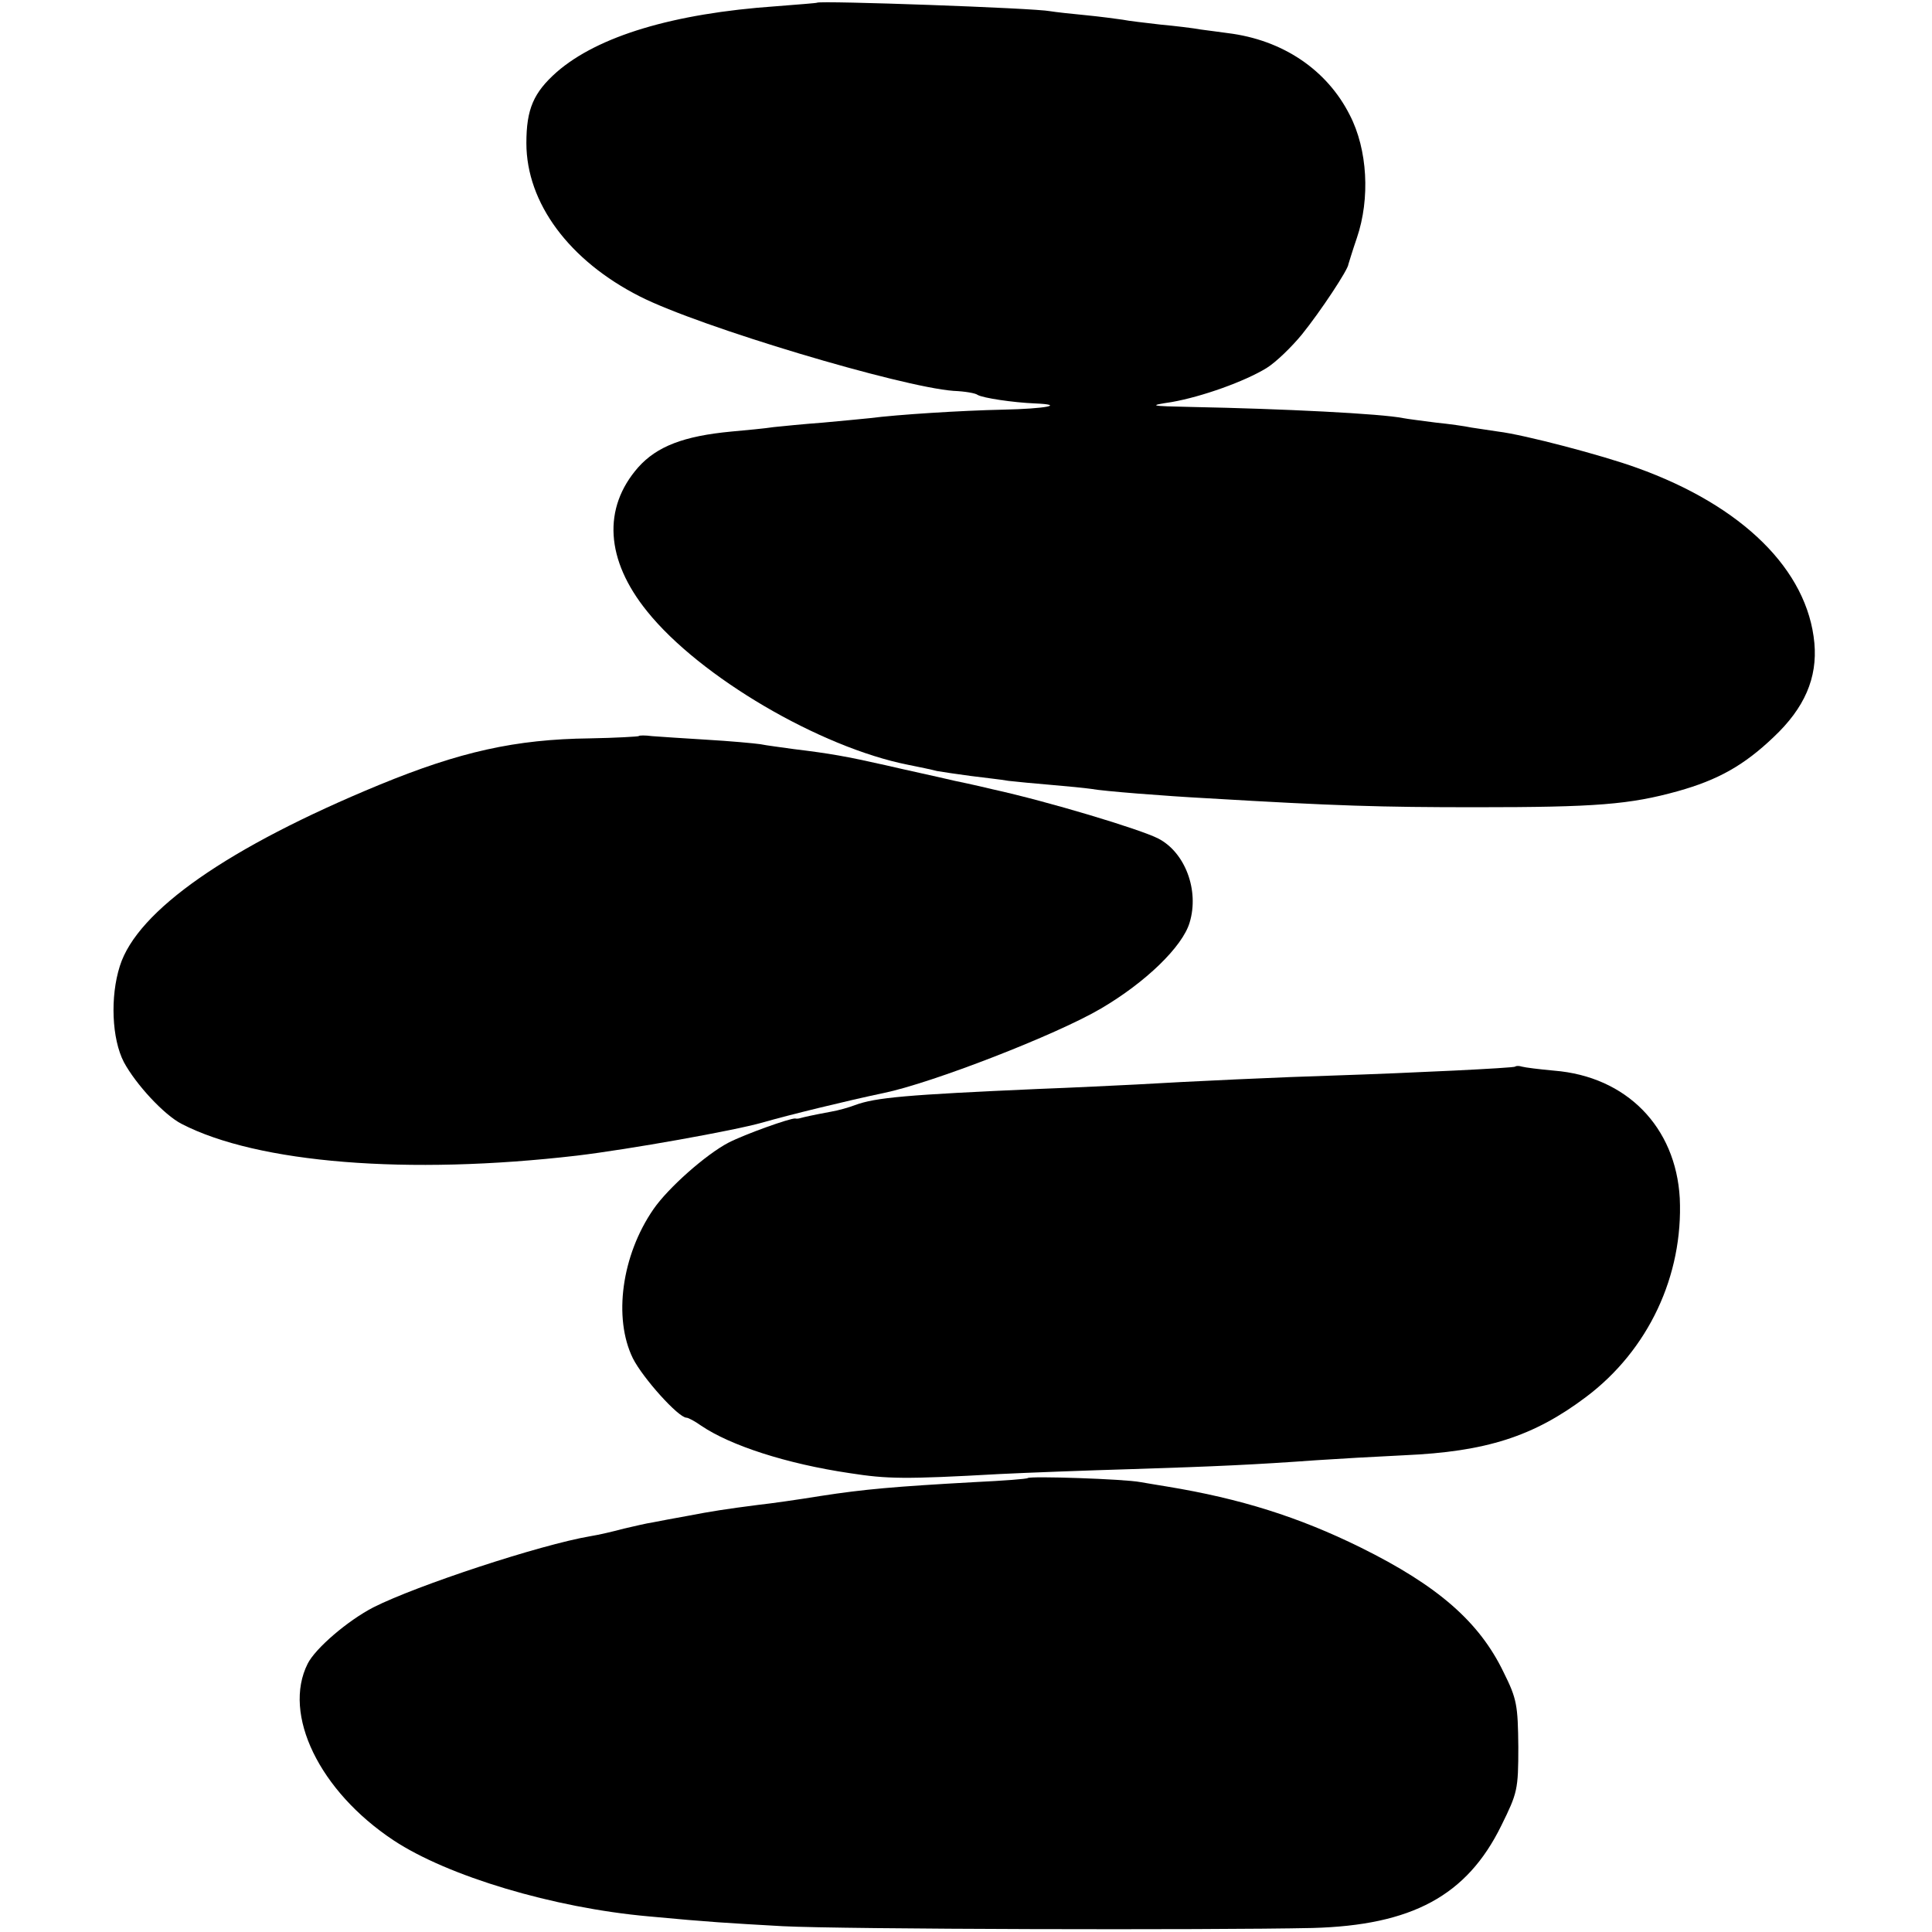 <?xml version="1.0" standalone="no"?>
<!DOCTYPE svg PUBLIC "-//W3C//DTD SVG 20010904//EN"
 "http://www.w3.org/TR/2001/REC-SVG-20010904/DTD/svg10.dtd">
<svg version="1.0" xmlns="http://www.w3.org/2000/svg"
 width="432pt" height="432pt" viewBox="0 0 432 432"
 preserveAspectRatio="xMidYMid meet">
<g transform="translate(0,432) scale(0.1,-0.1)"
fill="#000000" stroke="none">
<path d="M1827 4314 c-1 -1 -42 -4 -92 -8 -230 -16 -398 -67 -490 -147 -52
-46 -68 -83 -68 -159 0 -134 96 -263 254 -343 134 -68 583 -202 701 -211 25
-1 49 -5 54 -9 12 -7 79 -17 127 -19 72 -3 25 -12 -70 -14 -94 -2 -236 -11
-298 -19 -17 -2 -64 -6 -105 -10 -41 -3 -91 -8 -110 -10 -19 -3 -62 -7 -95
-10 -106 -10 -166 -33 -208 -80 -80 -91 -73 -207 20 -322 118 -147 387 -304
583 -343 25 -5 54 -11 65 -14 11 -2 45 -7 75 -11 30 -4 69 -8 85 -11 17 -2 59
-6 95 -9 36 -3 76 -7 90 -9 26 -5 166 -16 260 -21 287 -17 387 -20 600 -20
269 0 344 6 452 36 89 25 147 57 214 121 69 65 98 132 91 210 -15 163 -160
307 -397 392 -77 28 -252 74 -310 81 -19 3 -46 7 -60 9 -14 3 -49 8 -79 11
-30 4 -63 8 -73 10 -49 10 -269 21 -473 25 -96 2 -98 3 -45 11 68 12 163 46
212 76 21 13 56 47 79 75 42 52 104 146 104 157 1 3 9 30 19 59 30 88 24 198
-16 275 -51 101 -150 168 -273 183 -16 2 -43 6 -60 8 -16 3 -57 8 -90 11 -33
4 -71 8 -85 11 -14 2 -51 7 -82 10 -32 3 -68 7 -80 9 -34 7 -514 24 -521 19z"/>
<path d="M1428 2674 c-2 -1 -51 -4 -109 -5 -167 -2 -291 -30 -471 -104 -337
-139 -541 -281 -580 -405 -22 -69 -18 -163 9 -215 27 -50 90 -118 129 -138
170 -88 506 -115 884 -71 117 14 352 56 415 74 59 17 190 49 271 66 107 22
386 130 486 189 99 58 182 138 198 192 22 72 -10 157 -70 188 -41 21 -247 83
-370 110 -8 2 -46 11 -85 19 -38 9 -108 24 -155 35 -89 20 -123 26 -205 36
-27 4 -61 8 -75 11 -14 2 -68 7 -120 10 -52 3 -107 7 -122 8 -15 2 -29 2 -30
0z"/>
<path d="M3388 1935 c-3 -3 -227 -14 -408 -20 -104 -3 -322 -13 -440 -20 -41
-2 -140 -7 -220 -10 -293 -13 -362 -19 -408 -36 -13 -5 -37 -12 -55 -15 -38
-7 -60 -12 -67 -14 -3 -1 -8 -2 -12 -1 -11 1 -112 -35 -149 -54 -50 -26 -135
-101 -168 -149 -71 -103 -90 -243 -46 -333 22 -44 102 -133 120 -133 4 0 19
-8 33 -18 65 -44 190 -85 332 -106 84 -13 121 -14 335 -2 61 3 193 8 295 11
190 6 276 10 415 20 44 3 132 8 195 11 183 8 289 42 406 130 140 105 218 272
210 445 -9 159 -119 272 -281 285 -33 3 -65 7 -72 9 -6 2 -13 2 -15 0z"/>
<path d="M2298 1015 c-2 -2 -55 -6 -118 -9 -180 -10 -248 -16 -345 -31 -49 -8
-112 -17 -140 -20 -70 -9 -103 -14 -160 -25 -27 -5 -61 -11 -75 -14 -14 -2
-43 -9 -65 -14 -22 -6 -56 -14 -75 -17 -112 -19 -388 -110 -485 -159 -58 -30
-130 -92 -147 -126 -57 -113 26 -285 192 -395 121 -80 357 -151 570 -170 138
-13 177 -15 300 -22 134 -7 954 -9 1185 -4 222 6 345 72 422 229 36 73 38 80
38 176 -1 93 -3 107 -33 167 -54 112 -146 193 -320 279 -138 68 -268 109 -432
136 -14 2 -41 7 -60 10 -36 7 -247 14 -252 9z"/>
</g>
</svg>
